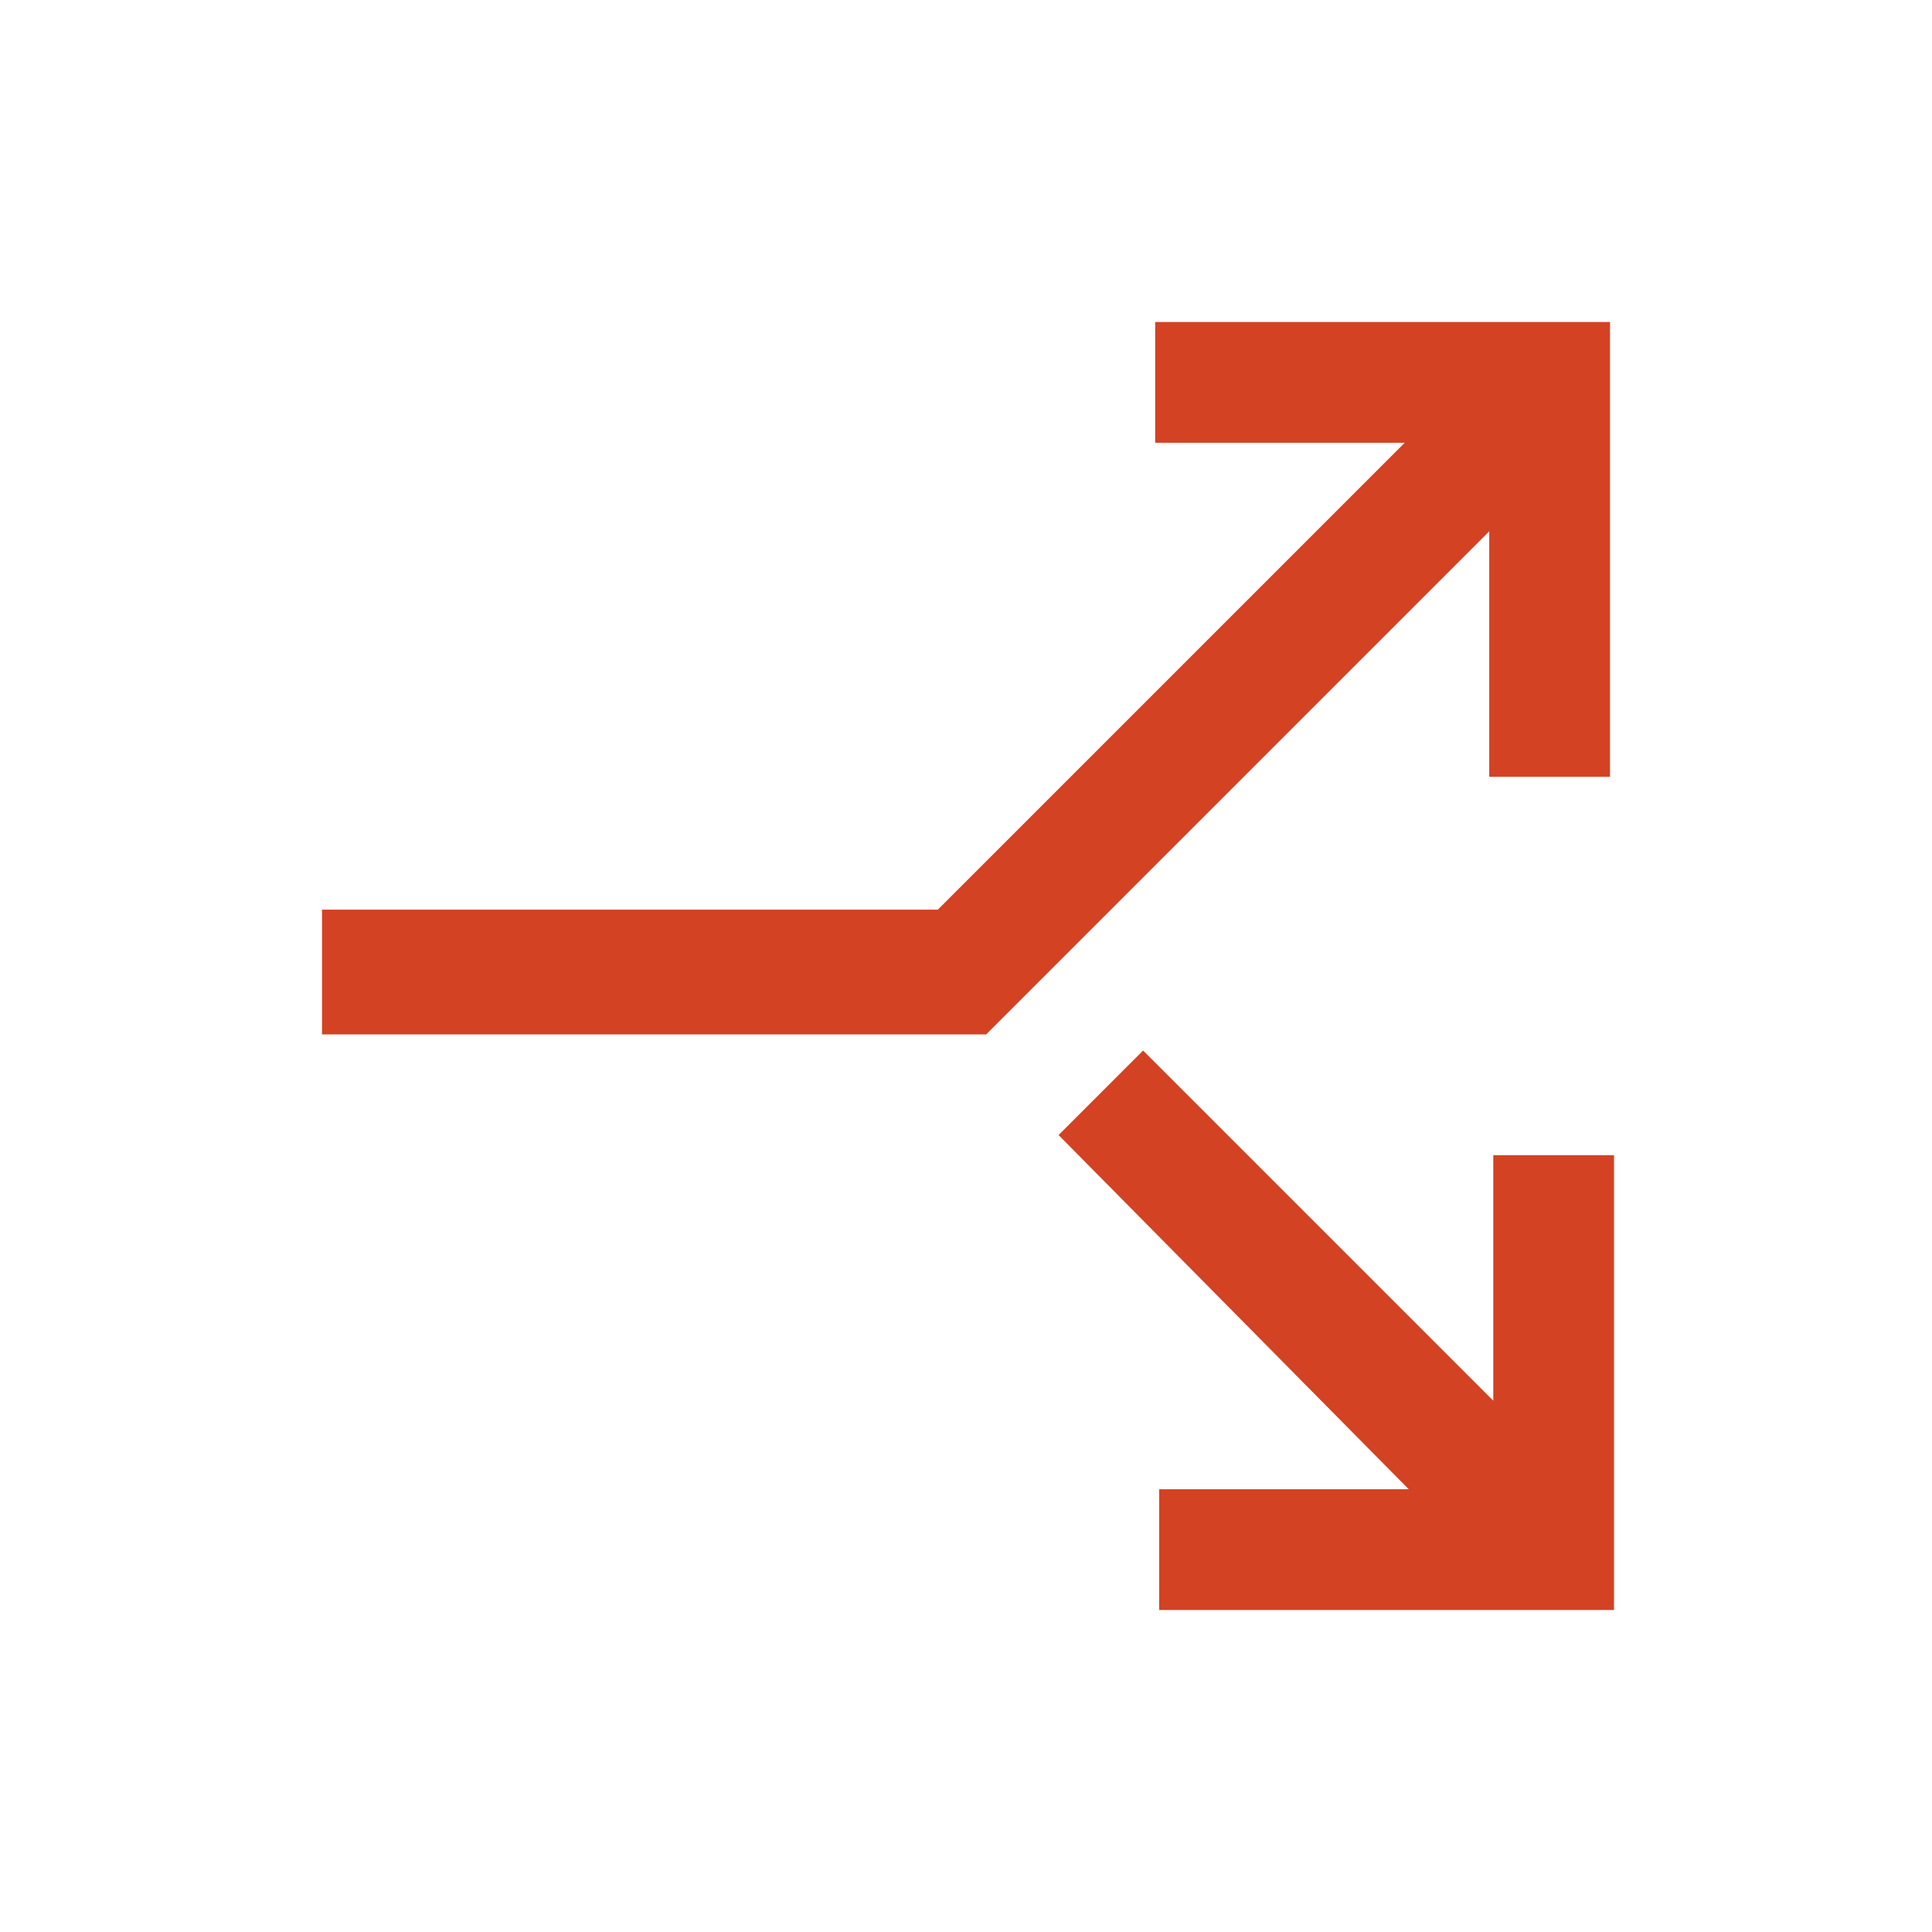 <?xml version="1.0" encoding="UTF-8"?> <svg xmlns="http://www.w3.org/2000/svg" id="Layer_1" version="1.1" viewBox="0 0 48 48"><defs><style> .st0 { fill: #d34223; } </style></defs><path class="st0" d="M8,25.6v-3h15.3l11.6-11.6h-6.2v-3h11.3v11.3h-3v-6.1l-12.5,12.5H8ZM28.8,40v-3h6.2l-8.7-8.8,2.1-2.1,8.7,8.7v-6.1h3v11.3h-11.3Z"></path></svg> 